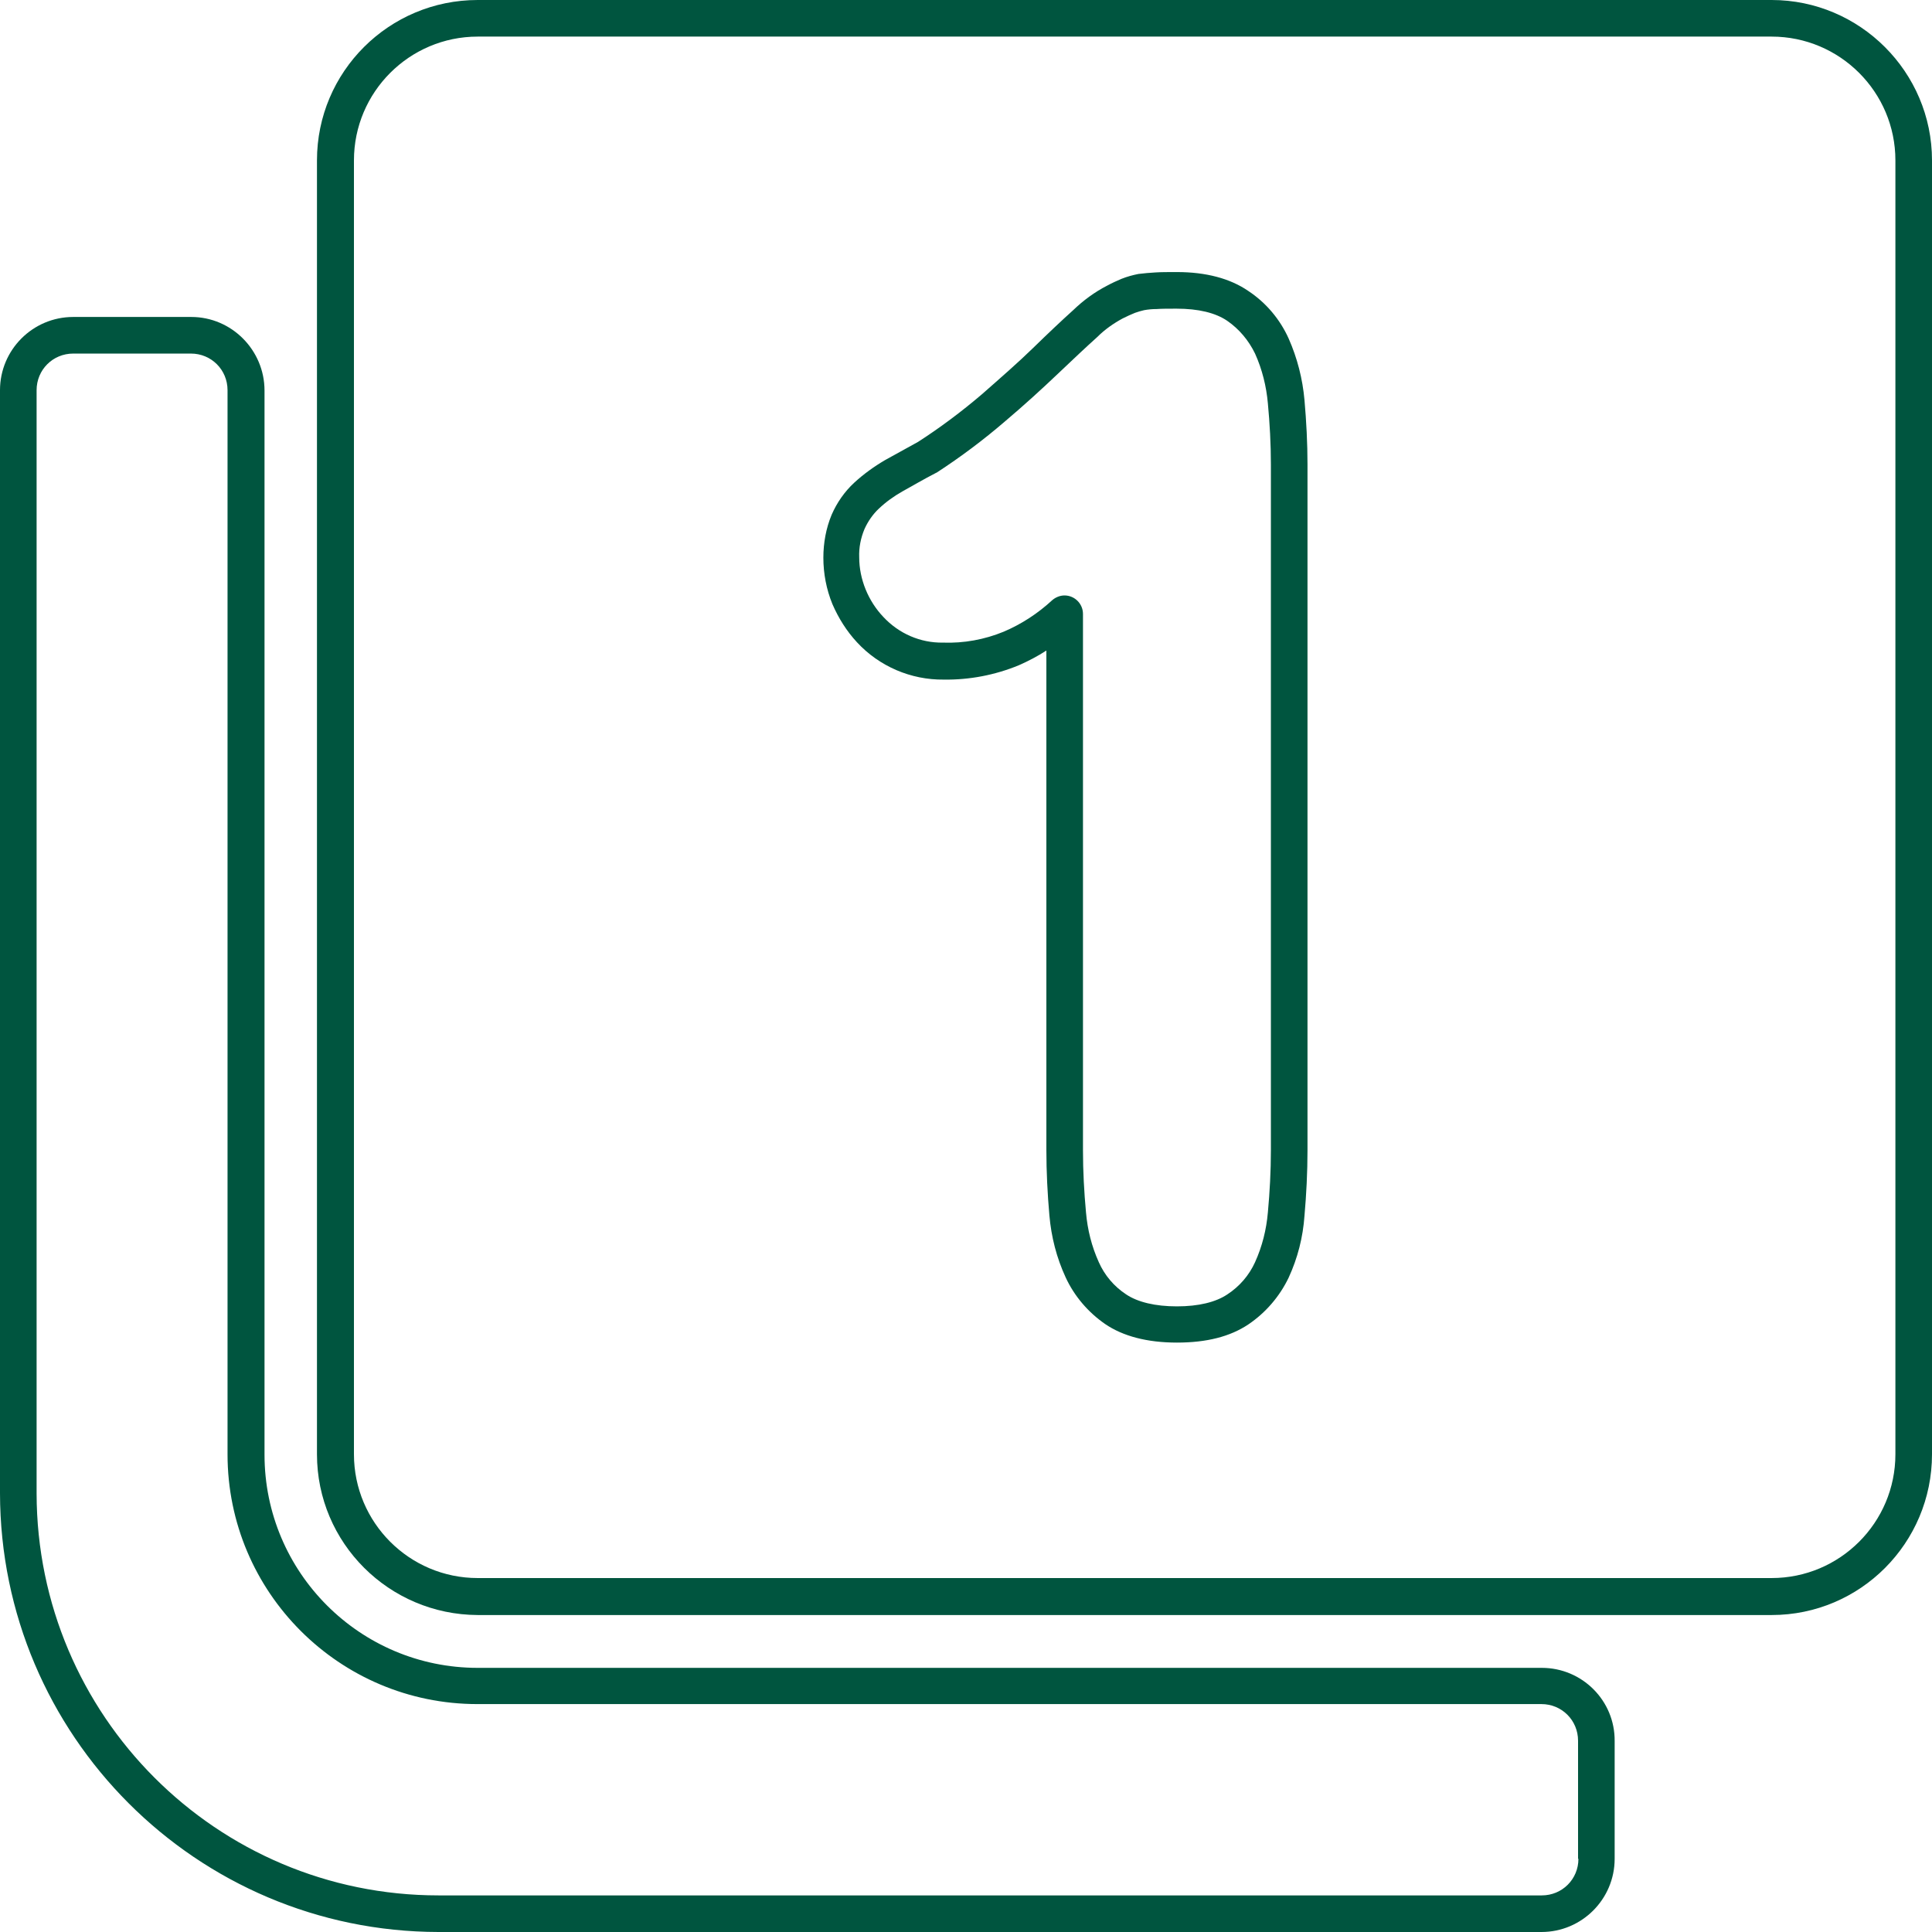 <svg xmlns="http://www.w3.org/2000/svg" xmlns:xlink="http://www.w3.org/1999/xlink" xmlns:svgjs="http://svgjs.dev/svgjs" id="Layer_1" viewBox="0 0 512 512" width="300" height="300"><g width="100%" height="100%" transform="matrix(1,0,0,1,0,0)"><g id="Layer_2_00000072252949227583963080000010083901345830576816_"><g id="Layer_2_copy_10"><g id="_62"><path d="m469.5 0h-342.9c-23.5 0-42.6 19-42.6 42.5v342.9c0 23.5 19.1 42.5 42.6 42.6h342.9c23.5 0 42.5-19.1 42.5-42.6v-342.9c0-23.4-19.1-42.5-42.5-42.5zm32.8 385.4c0 18.1-14.7 32.8-32.8 32.8h-342.9c-18.1 0-32.8-14.7-32.8-32.8v-342.9c0-18.1 14.7-32.8 32.8-32.8h342.9c18.1 0 32.8 14.7 32.8 32.8z" fill="#00553f" fill-opacity="1" data-original-color="#000000ff" stroke="none" stroke-opacity="1"></path><path d="m408.6 442h-282c-31.2 0-56.5-25.3-56.5-56.5v-282c0-10.7-8.7-19.5-19.4-19.5h-31.3c-10.7 0-19.4 8.7-19.4 19.4v292.3c.1 64.2 52.1 116.2 116.2 116.3h292.3c10.7 0 19.4-8.7 19.4-19.4v-31.2c.1-10.7-8.6-19.4-19.3-19.4zm9.7 50.6c0 5.4-4.3 9.7-9.7 9.7h-292.4c-58.8 0-106.4-47.7-106.5-106.5v-292.4c0-5.4 4.3-9.7 9.7-9.7h31.2c5.4 0 9.7 4.3 9.7 9.7v282c0 36.6 29.7 66.2 66.2 66.2h282c5.4 0 9.7 4.3 9.7 9.7v31.3z" fill="#00553f" fill-opacity="1" data-original-color="#000000ff" stroke="none" stroke-opacity="1"></path><path d="m341.5 89.7c-2.3-5.1-6-9.5-10.7-12.6-4.8-3.3-11.2-5-18.9-5-2.3 0-4.2 0-5.7.1s-3 .2-4.5.4c-1.5.3-3 .7-4.5 1.3-1.2.5-2.5 1.1-3.8 1.8-3.3 1.7-6.3 3.9-9 6.5-3 2.7-6.6 6.1-10.6 10s-8.6 7.9-13.6 12.3c-5.4 4.6-11 8.8-16.9 12.6-3.1 1.7-6 3.3-8.7 4.8-2.9 1.7-5.7 3.7-8.2 6-2.6 2.4-4.6 5.3-6 8.5-1.5 3.6-2.2 7.5-2.2 11.4 0 4.2.8 8.4 2.4 12.3 1.6 3.7 3.8 7.2 6.5 10.1 5.9 6.4 14.3 10 23 9.9 6.8.1 13.6-1.2 19.9-3.8 2.5-1.1 5-2.4 7.3-3.9v132.3c0 5.9.3 11.7.8 17.4s1.9 11.2 4.3 16.4c2.3 5 6 9.3 10.5 12.4 4.7 3.2 11.1 4.9 19 4.9s14.1-1.6 18.9-4.8c4.6-3.1 8.3-7.4 10.7-12.4 2.4-5.2 3.8-10.7 4.2-16.4.5-5.7.8-11.5.8-17.4v-181.7c0-5.7-.3-11.4-.8-17.1-.5-5.6-1.9-11.1-4.2-16.3zm-4.7 215.1c0 5.5-.3 11.1-.8 16.5-.4 4.6-1.5 9-3.4 13.2-1.6 3.5-4.1 6.4-7.3 8.5-3.1 2.1-7.7 3.2-13.4 3.2s-10.4-1.1-13.5-3.2c-3.2-2.1-5.7-5.1-7.2-8.5-1.9-4.2-3-8.6-3.4-13.2-.5-5.4-.8-10.9-.8-16.5v-142.1c0-2.7-2.2-4.9-4.9-4.9-1.2 0-2.4.5-3.3 1.3-3.8 3.5-8.1 6.3-12.8 8.3-5.1 2.1-10.6 3.1-16.1 2.9-6 .1-11.7-2.4-15.8-6.8-2-2.1-3.6-4.6-4.7-7.3s-1.7-5.6-1.7-8.5c-.1-2.6.4-5.1 1.4-7.5.9-2 2.2-3.9 3.8-5.4 1.9-1.8 4-3.3 6.3-4.6 2.7-1.5 5.6-3.2 8.7-4.8l.4-.2c6.3-4.1 12.3-8.6 18-13.5 5.2-4.4 9.9-8.7 14-12.6s7.5-7.1 10.5-9.8c2-2 4.3-3.6 6.7-4.9 1.2-.6 2.3-1.1 3.3-1.5.8-.3 1.6-.5 2.4-.7 1.1-.2 2.2-.3 3.3-.3 1.4-.1 3.2-.1 5.3-.1 5.8 0 10.3 1.1 13.4 3.2 3.2 2.2 5.7 5.2 7.4 8.7 1.9 4.2 3 8.7 3.4 13.2.5 5.3.8 10.8.8 16.2z" fill="#00553f" fill-opacity="1" data-original-color="#000000ff" stroke="none" stroke-opacity="1"></path></g></g></g></g></svg>